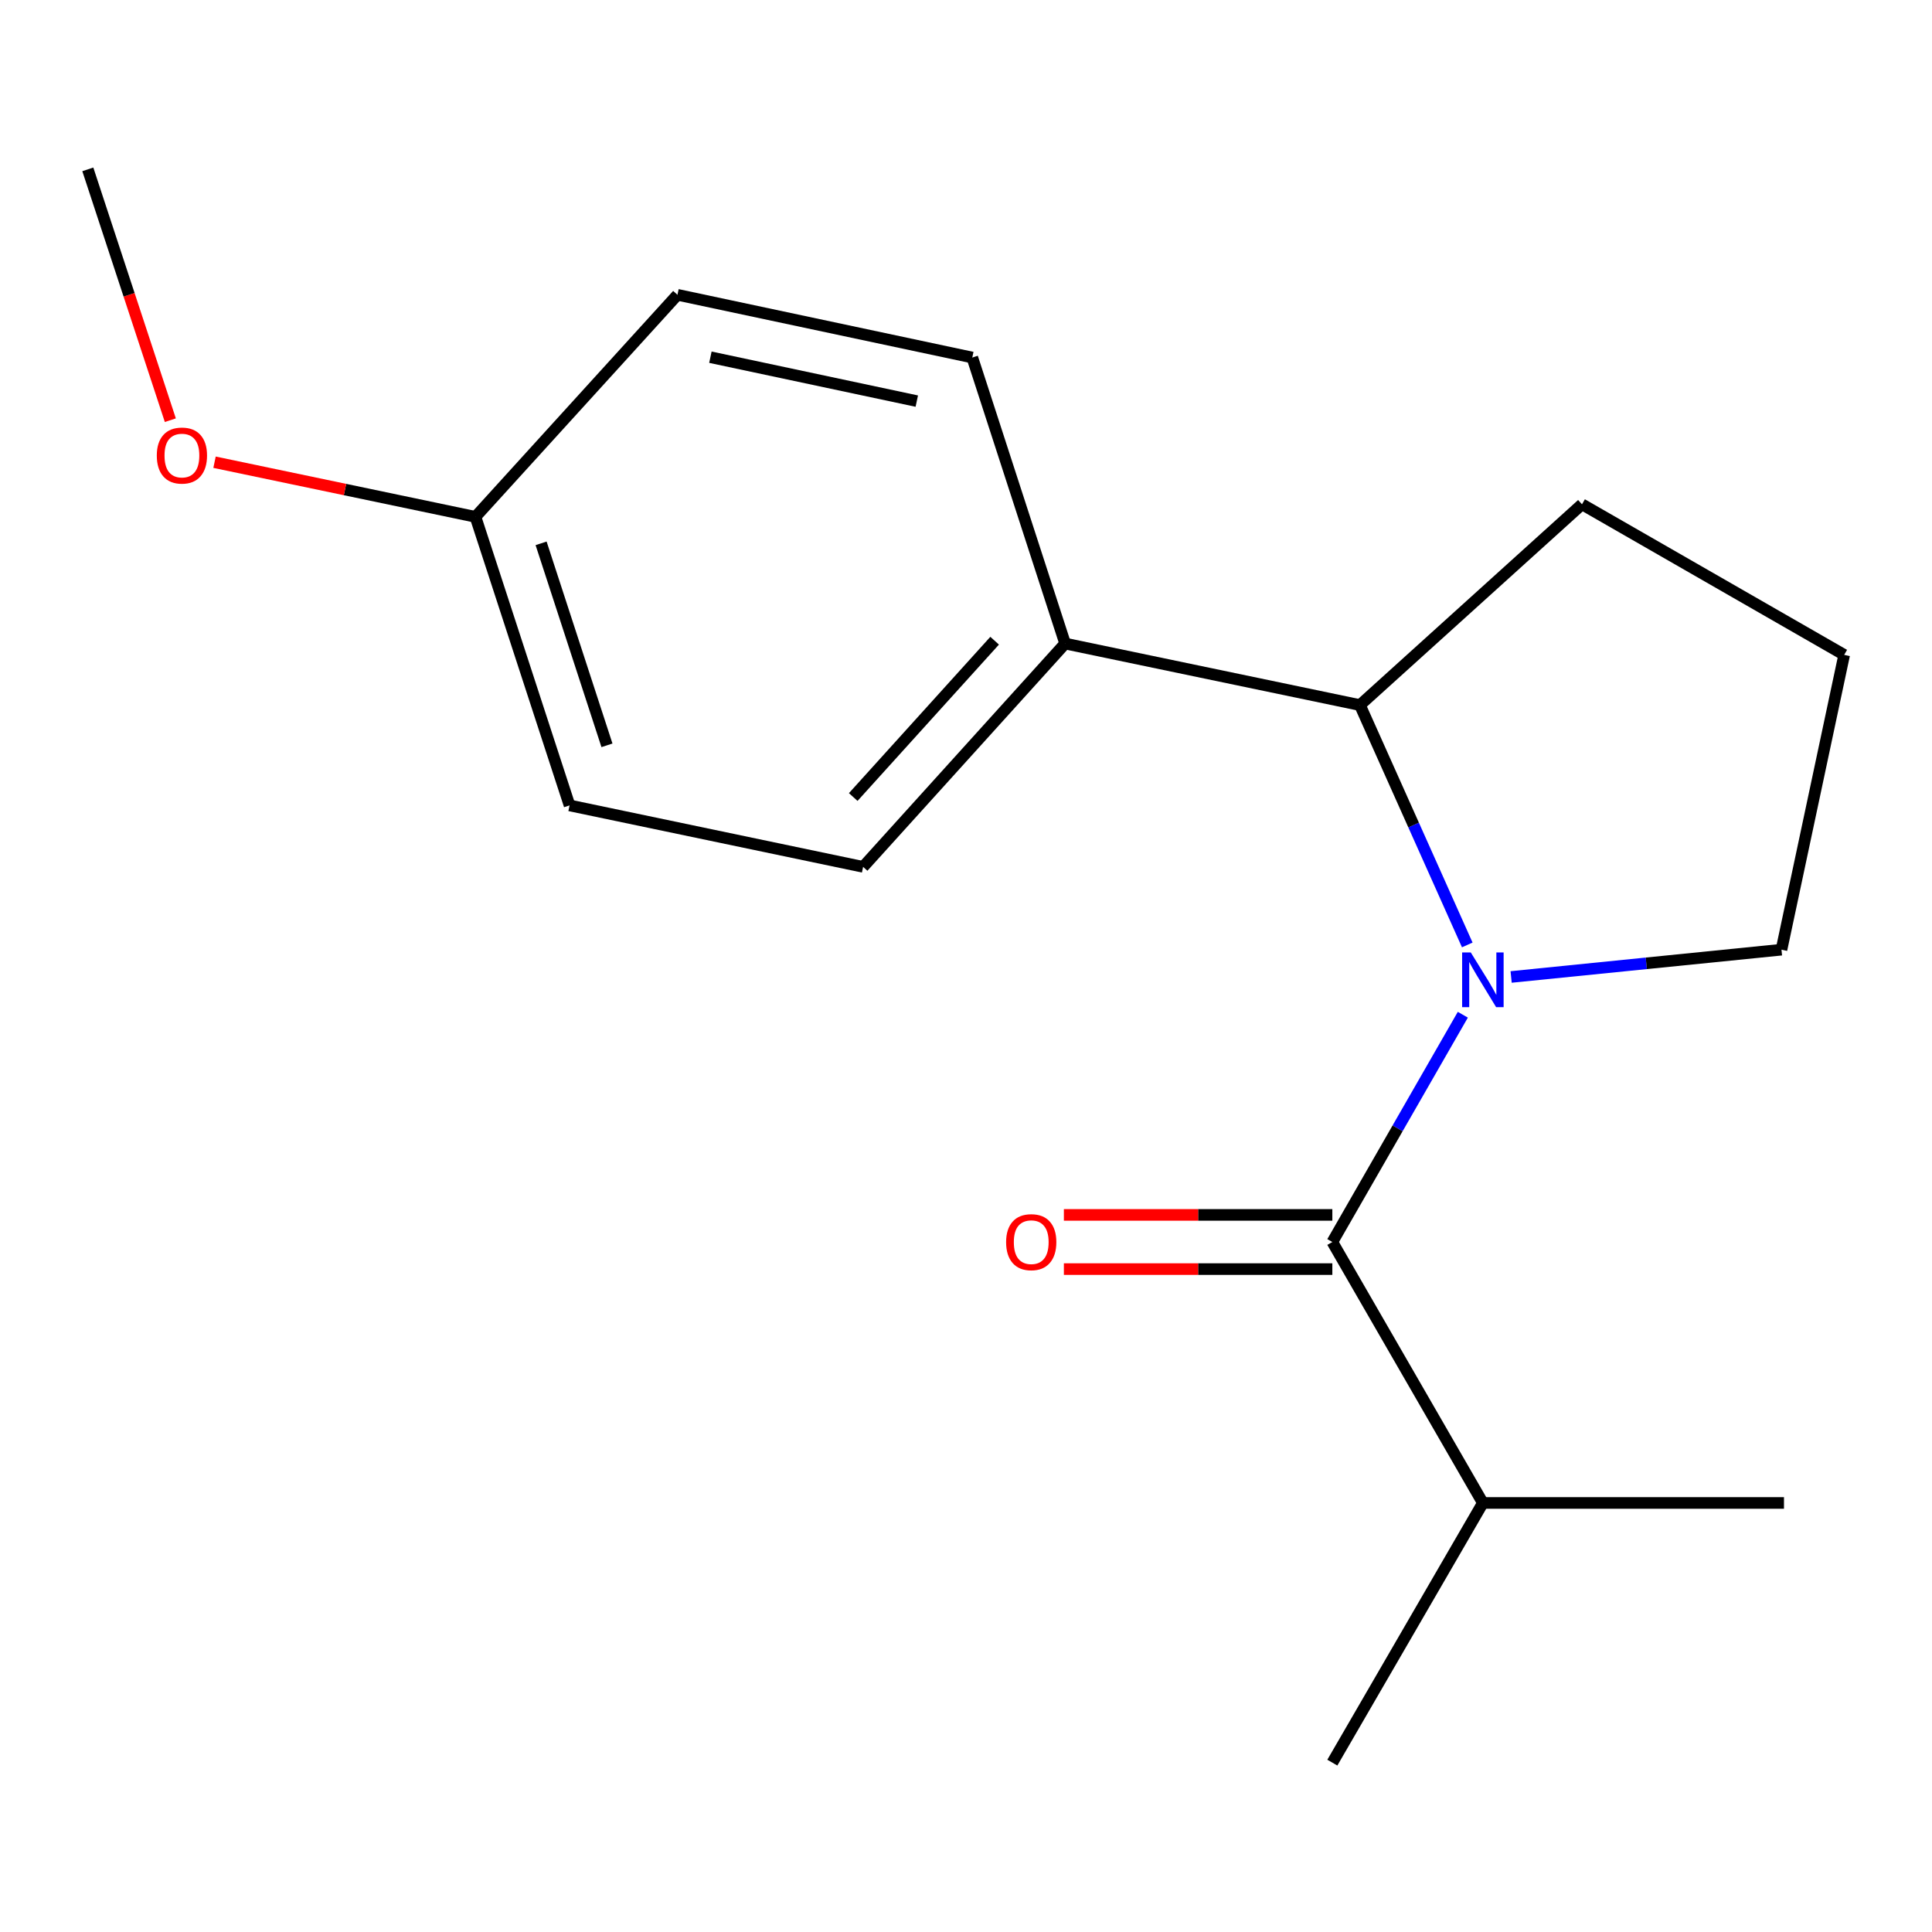 <?xml version='1.0' encoding='iso-8859-1'?>
<svg version='1.1' baseProfile='full'
              xmlns='http://www.w3.org/2000/svg'
                      xmlns:rdkit='http://www.rdkit.org/xml'
                      xmlns:xlink='http://www.w3.org/1999/xlink'
                  xml:space='preserve'
width='1000px' height='1000px' viewBox='0 0 1000 1000'>
<!-- END OF HEADER -->
<rect style='opacity:1.0;fill:#FFFFFF;stroke:none' width='1000' height='1000' x='0' y='0'> </rect>
<path class='bond-0' d='M 757.156,525.224 L 723.385,584.041' style='fill:none;fill-rule:evenodd;stroke:#0000FF;stroke-width:6px;stroke-linecap:butt;stroke-linejoin:miter;stroke-opacity:1' />
<path class='bond-0' d='M 723.385,584.041 L 689.615,642.858' style='fill:none;fill-rule:evenodd;stroke:#000000;stroke-width:6px;stroke-linecap:butt;stroke-linejoin:miter;stroke-opacity:1' />
<path class='bond-1' d='M 759.454,489.097 L 731.678,427.022' style='fill:none;fill-rule:evenodd;stroke:#0000FF;stroke-width:6px;stroke-linecap:butt;stroke-linejoin:miter;stroke-opacity:1' />
<path class='bond-1' d='M 731.678,427.022 L 703.902,364.948' style='fill:none;fill-rule:evenodd;stroke:#000000;stroke-width:6px;stroke-linecap:butt;stroke-linejoin:miter;stroke-opacity:1' />
<path class='bond-7' d='M 782.156,505.676 L 852.124,498.616' style='fill:none;fill-rule:evenodd;stroke:#0000FF;stroke-width:6px;stroke-linecap:butt;stroke-linejoin:miter;stroke-opacity:1' />
<path class='bond-7' d='M 852.124,498.616 L 922.091,491.555' style='fill:none;fill-rule:evenodd;stroke:#000000;stroke-width:6px;stroke-linecap:butt;stroke-linejoin:miter;stroke-opacity:1' />
<path class='bond-3' d='M 689.615,628.835 L 620.137,628.835' style='fill:none;fill-rule:evenodd;stroke:#000000;stroke-width:6px;stroke-linecap:butt;stroke-linejoin:miter;stroke-opacity:1' />
<path class='bond-3' d='M 620.137,628.835 L 550.659,628.835' style='fill:none;fill-rule:evenodd;stroke:#FF0000;stroke-width:6px;stroke-linecap:butt;stroke-linejoin:miter;stroke-opacity:1' />
<path class='bond-3' d='M 689.615,656.88 L 620.137,656.88' style='fill:none;fill-rule:evenodd;stroke:#000000;stroke-width:6px;stroke-linecap:butt;stroke-linejoin:miter;stroke-opacity:1' />
<path class='bond-3' d='M 620.137,656.88 L 550.659,656.88' style='fill:none;fill-rule:evenodd;stroke:#FF0000;stroke-width:6px;stroke-linecap:butt;stroke-linejoin:miter;stroke-opacity:1' />
<path class='bond-4' d='M 689.615,642.858 L 767.533,777.925' style='fill:none;fill-rule:evenodd;stroke:#000000;stroke-width:6px;stroke-linecap:butt;stroke-linejoin:miter;stroke-opacity:1' />
<path class='bond-2' d='M 703.902,364.948 L 551.307,333.102' style='fill:none;fill-rule:evenodd;stroke:#000000;stroke-width:6px;stroke-linecap:butt;stroke-linejoin:miter;stroke-opacity:1' />
<path class='bond-11' d='M 703.902,364.948 L 818.839,261.026' style='fill:none;fill-rule:evenodd;stroke:#000000;stroke-width:6px;stroke-linecap:butt;stroke-linejoin:miter;stroke-opacity:1' />
<path class='bond-5' d='M 551.307,333.102 L 446.746,448.693' style='fill:none;fill-rule:evenodd;stroke:#000000;stroke-width:6px;stroke-linecap:butt;stroke-linejoin:miter;stroke-opacity:1' />
<path class='bond-5' d='M 514.824,331.627 L 441.632,412.541' style='fill:none;fill-rule:evenodd;stroke:#000000;stroke-width:6px;stroke-linecap:butt;stroke-linejoin:miter;stroke-opacity:1' />
<path class='bond-6' d='M 551.307,333.102 L 503.256,185.056' style='fill:none;fill-rule:evenodd;stroke:#000000;stroke-width:6px;stroke-linecap:butt;stroke-linejoin:miter;stroke-opacity:1' />
<path class='bond-14' d='M 767.533,777.925 L 923.384,777.925' style='fill:none;fill-rule:evenodd;stroke:#000000;stroke-width:6px;stroke-linecap:butt;stroke-linejoin:miter;stroke-opacity:1' />
<path class='bond-15' d='M 767.533,777.925 L 689.615,912.338' style='fill:none;fill-rule:evenodd;stroke:#000000;stroke-width:6px;stroke-linecap:butt;stroke-linejoin:miter;stroke-opacity:1' />
<path class='bond-10' d='M 446.746,448.693 L 294.805,416.878' style='fill:none;fill-rule:evenodd;stroke:#000000;stroke-width:6px;stroke-linecap:butt;stroke-linejoin:miter;stroke-opacity:1' />
<path class='bond-9' d='M 503.256,185.056 L 350.645,152.586' style='fill:none;fill-rule:evenodd;stroke:#000000;stroke-width:6px;stroke-linecap:butt;stroke-linejoin:miter;stroke-opacity:1' />
<path class='bond-9' d='M 474.528,207.616 L 367.701,184.887' style='fill:none;fill-rule:evenodd;stroke:#000000;stroke-width:6px;stroke-linecap:butt;stroke-linejoin:miter;stroke-opacity:1' />
<path class='bond-13' d='M 922.091,491.555 L 954.545,338.96' style='fill:none;fill-rule:evenodd;stroke:#000000;stroke-width:6px;stroke-linecap:butt;stroke-linejoin:miter;stroke-opacity:1' />
<path class='bond-8' d='M 246.1,267.523 L 350.645,152.586' style='fill:none;fill-rule:evenodd;stroke:#000000;stroke-width:6px;stroke-linecap:butt;stroke-linejoin:miter;stroke-opacity:1' />
<path class='bond-12' d='M 246.1,267.523 L 178.57,253.383' style='fill:none;fill-rule:evenodd;stroke:#000000;stroke-width:6px;stroke-linecap:butt;stroke-linejoin:miter;stroke-opacity:1' />
<path class='bond-12' d='M 178.57,253.383 L 111.04,239.243' style='fill:none;fill-rule:evenodd;stroke:#FF0000;stroke-width:6px;stroke-linecap:butt;stroke-linejoin:miter;stroke-opacity:1' />
<path class='bond-18' d='M 246.1,267.523 L 294.805,416.878' style='fill:none;fill-rule:evenodd;stroke:#000000;stroke-width:6px;stroke-linecap:butt;stroke-linejoin:miter;stroke-opacity:1' />
<path class='bond-18' d='M 280.069,281.232 L 314.162,385.78' style='fill:none;fill-rule:evenodd;stroke:#000000;stroke-width:6px;stroke-linecap:butt;stroke-linejoin:miter;stroke-opacity:1' />
<path class='bond-17' d='M 818.839,261.026 L 954.545,338.96' style='fill:none;fill-rule:evenodd;stroke:#000000;stroke-width:6px;stroke-linecap:butt;stroke-linejoin:miter;stroke-opacity:1' />
<path class='bond-16' d='M 88.166,217.492 L 66.81,152.577' style='fill:none;fill-rule:evenodd;stroke:#FF0000;stroke-width:6px;stroke-linecap:butt;stroke-linejoin:miter;stroke-opacity:1' />
<path class='bond-16' d='M 66.81,152.577 L 45.455,87.662' style='fill:none;fill-rule:evenodd;stroke:#000000;stroke-width:6px;stroke-linecap:butt;stroke-linejoin:miter;stroke-opacity:1' />
<path  class='atom-0' d='M 761.273 492.991
L 770.553 507.991
Q 771.473 509.471, 772.953 512.151
Q 774.433 514.831, 774.513 514.991
L 774.513 492.991
L 778.273 492.991
L 778.273 521.311
L 774.393 521.311
L 764.433 504.911
Q 763.273 502.991, 762.033 500.791
Q 760.833 498.591, 760.473 497.911
L 760.473 521.311
L 756.793 521.311
L 756.793 492.991
L 761.273 492.991
' fill='#0000FF'/>
<path  class='atom-4' d='M 520.763 642.938
Q 520.763 636.138, 524.123 632.338
Q 527.483 628.538, 533.763 628.538
Q 540.043 628.538, 543.403 632.338
Q 546.763 636.138, 546.763 642.938
Q 546.763 649.818, 543.363 653.738
Q 539.963 657.618, 533.763 657.618
Q 527.523 657.618, 524.123 653.738
Q 520.763 649.858, 520.763 642.938
M 533.763 654.418
Q 538.083 654.418, 540.403 651.538
Q 542.763 648.618, 542.763 642.938
Q 542.763 637.378, 540.403 634.578
Q 538.083 631.738, 533.763 631.738
Q 529.443 631.738, 527.083 634.538
Q 524.763 637.338, 524.763 642.938
Q 524.763 648.658, 527.083 651.538
Q 529.443 654.418, 533.763 654.418
' fill='#FF0000'/>
<path  class='atom-13' d='M 81.159 235.788
Q 81.159 228.988, 84.519 225.188
Q 87.879 221.388, 94.159 221.388
Q 100.439 221.388, 103.799 225.188
Q 107.159 228.988, 107.159 235.788
Q 107.159 242.668, 103.759 246.588
Q 100.359 250.468, 94.159 250.468
Q 87.919 250.468, 84.519 246.588
Q 81.159 242.708, 81.159 235.788
M 94.159 247.268
Q 98.479 247.268, 100.799 244.388
Q 103.159 241.468, 103.159 235.788
Q 103.159 230.228, 100.799 227.428
Q 98.479 224.588, 94.159 224.588
Q 89.839 224.588, 87.479 227.388
Q 85.159 230.188, 85.159 235.788
Q 85.159 241.508, 87.479 244.388
Q 89.839 247.268, 94.159 247.268
' fill='#FF0000'/>
</svg>
